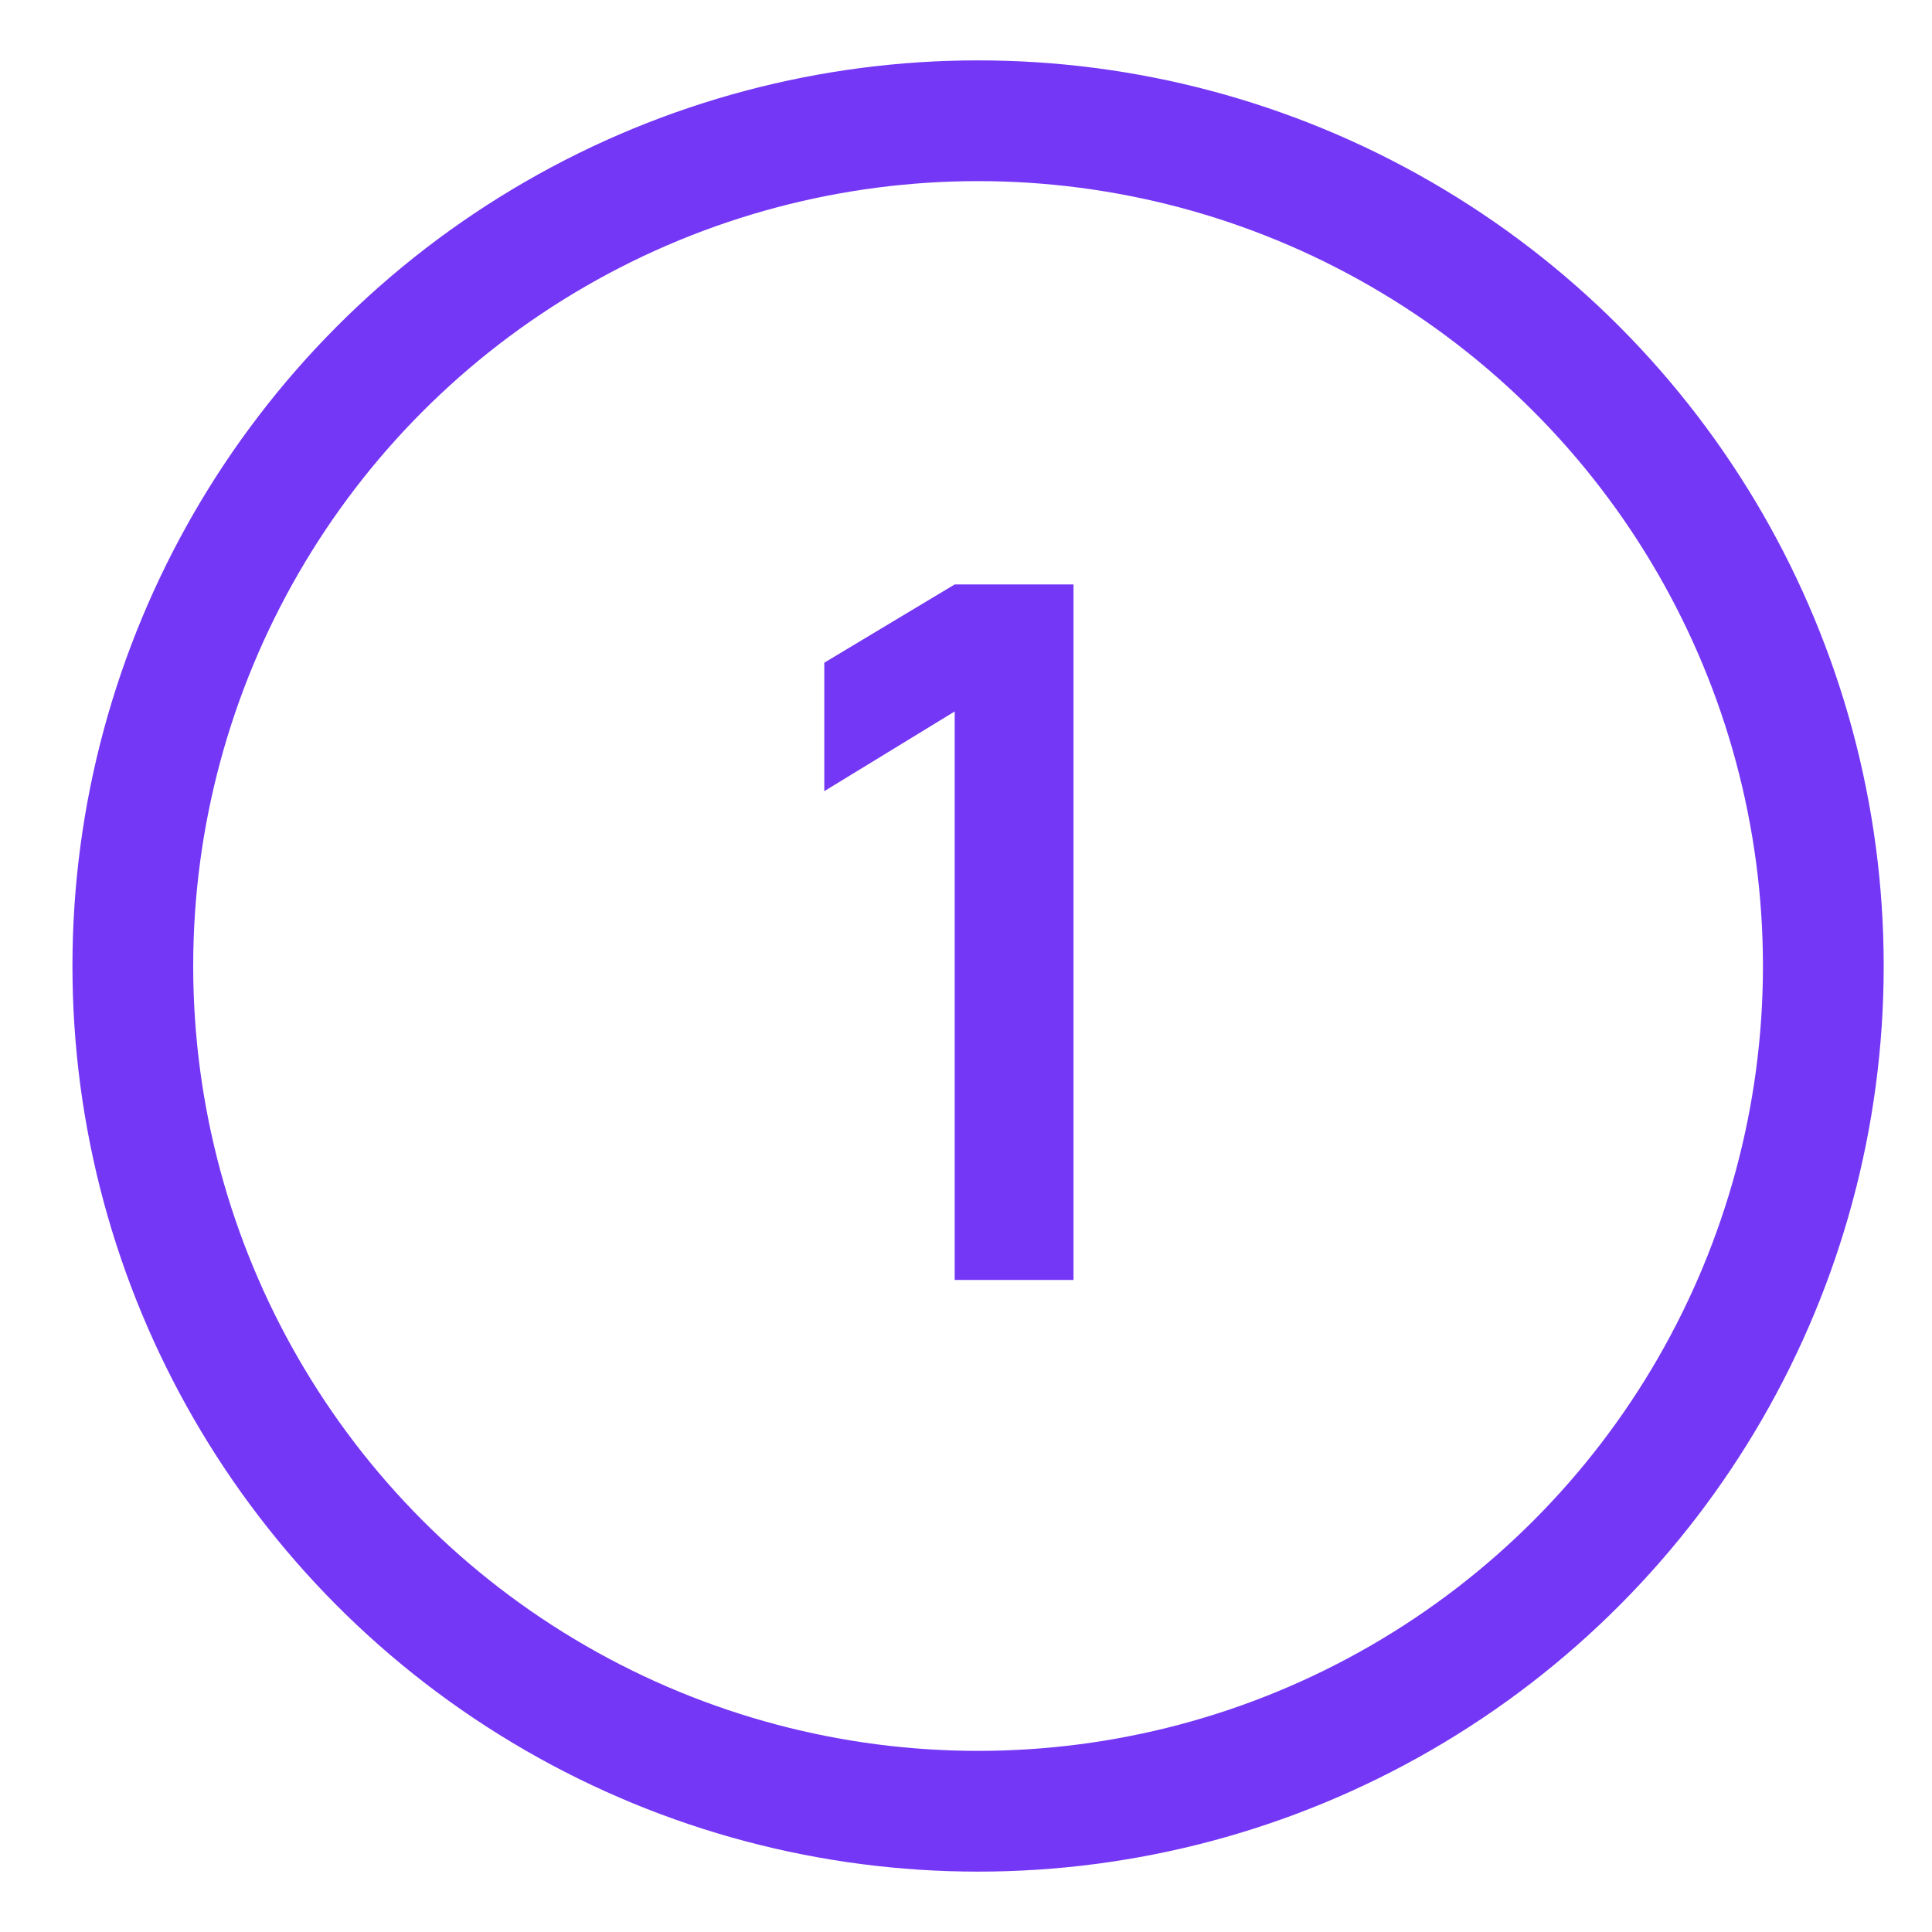 <?xml version="1.0" encoding="UTF-8"?> <svg xmlns="http://www.w3.org/2000/svg" width="20" height="20" viewBox="0 0 20 20" fill="none"> <circle cx="10.125" cy="10" r="8.75" stroke="#7437F5" stroke-width="1.25"></circle> <path d="M9.883 13.25V7.365L8.533 8.19V6.86L9.883 6.05H11.113V13.25H9.883Z" fill="#7437F5"></path> </svg> 